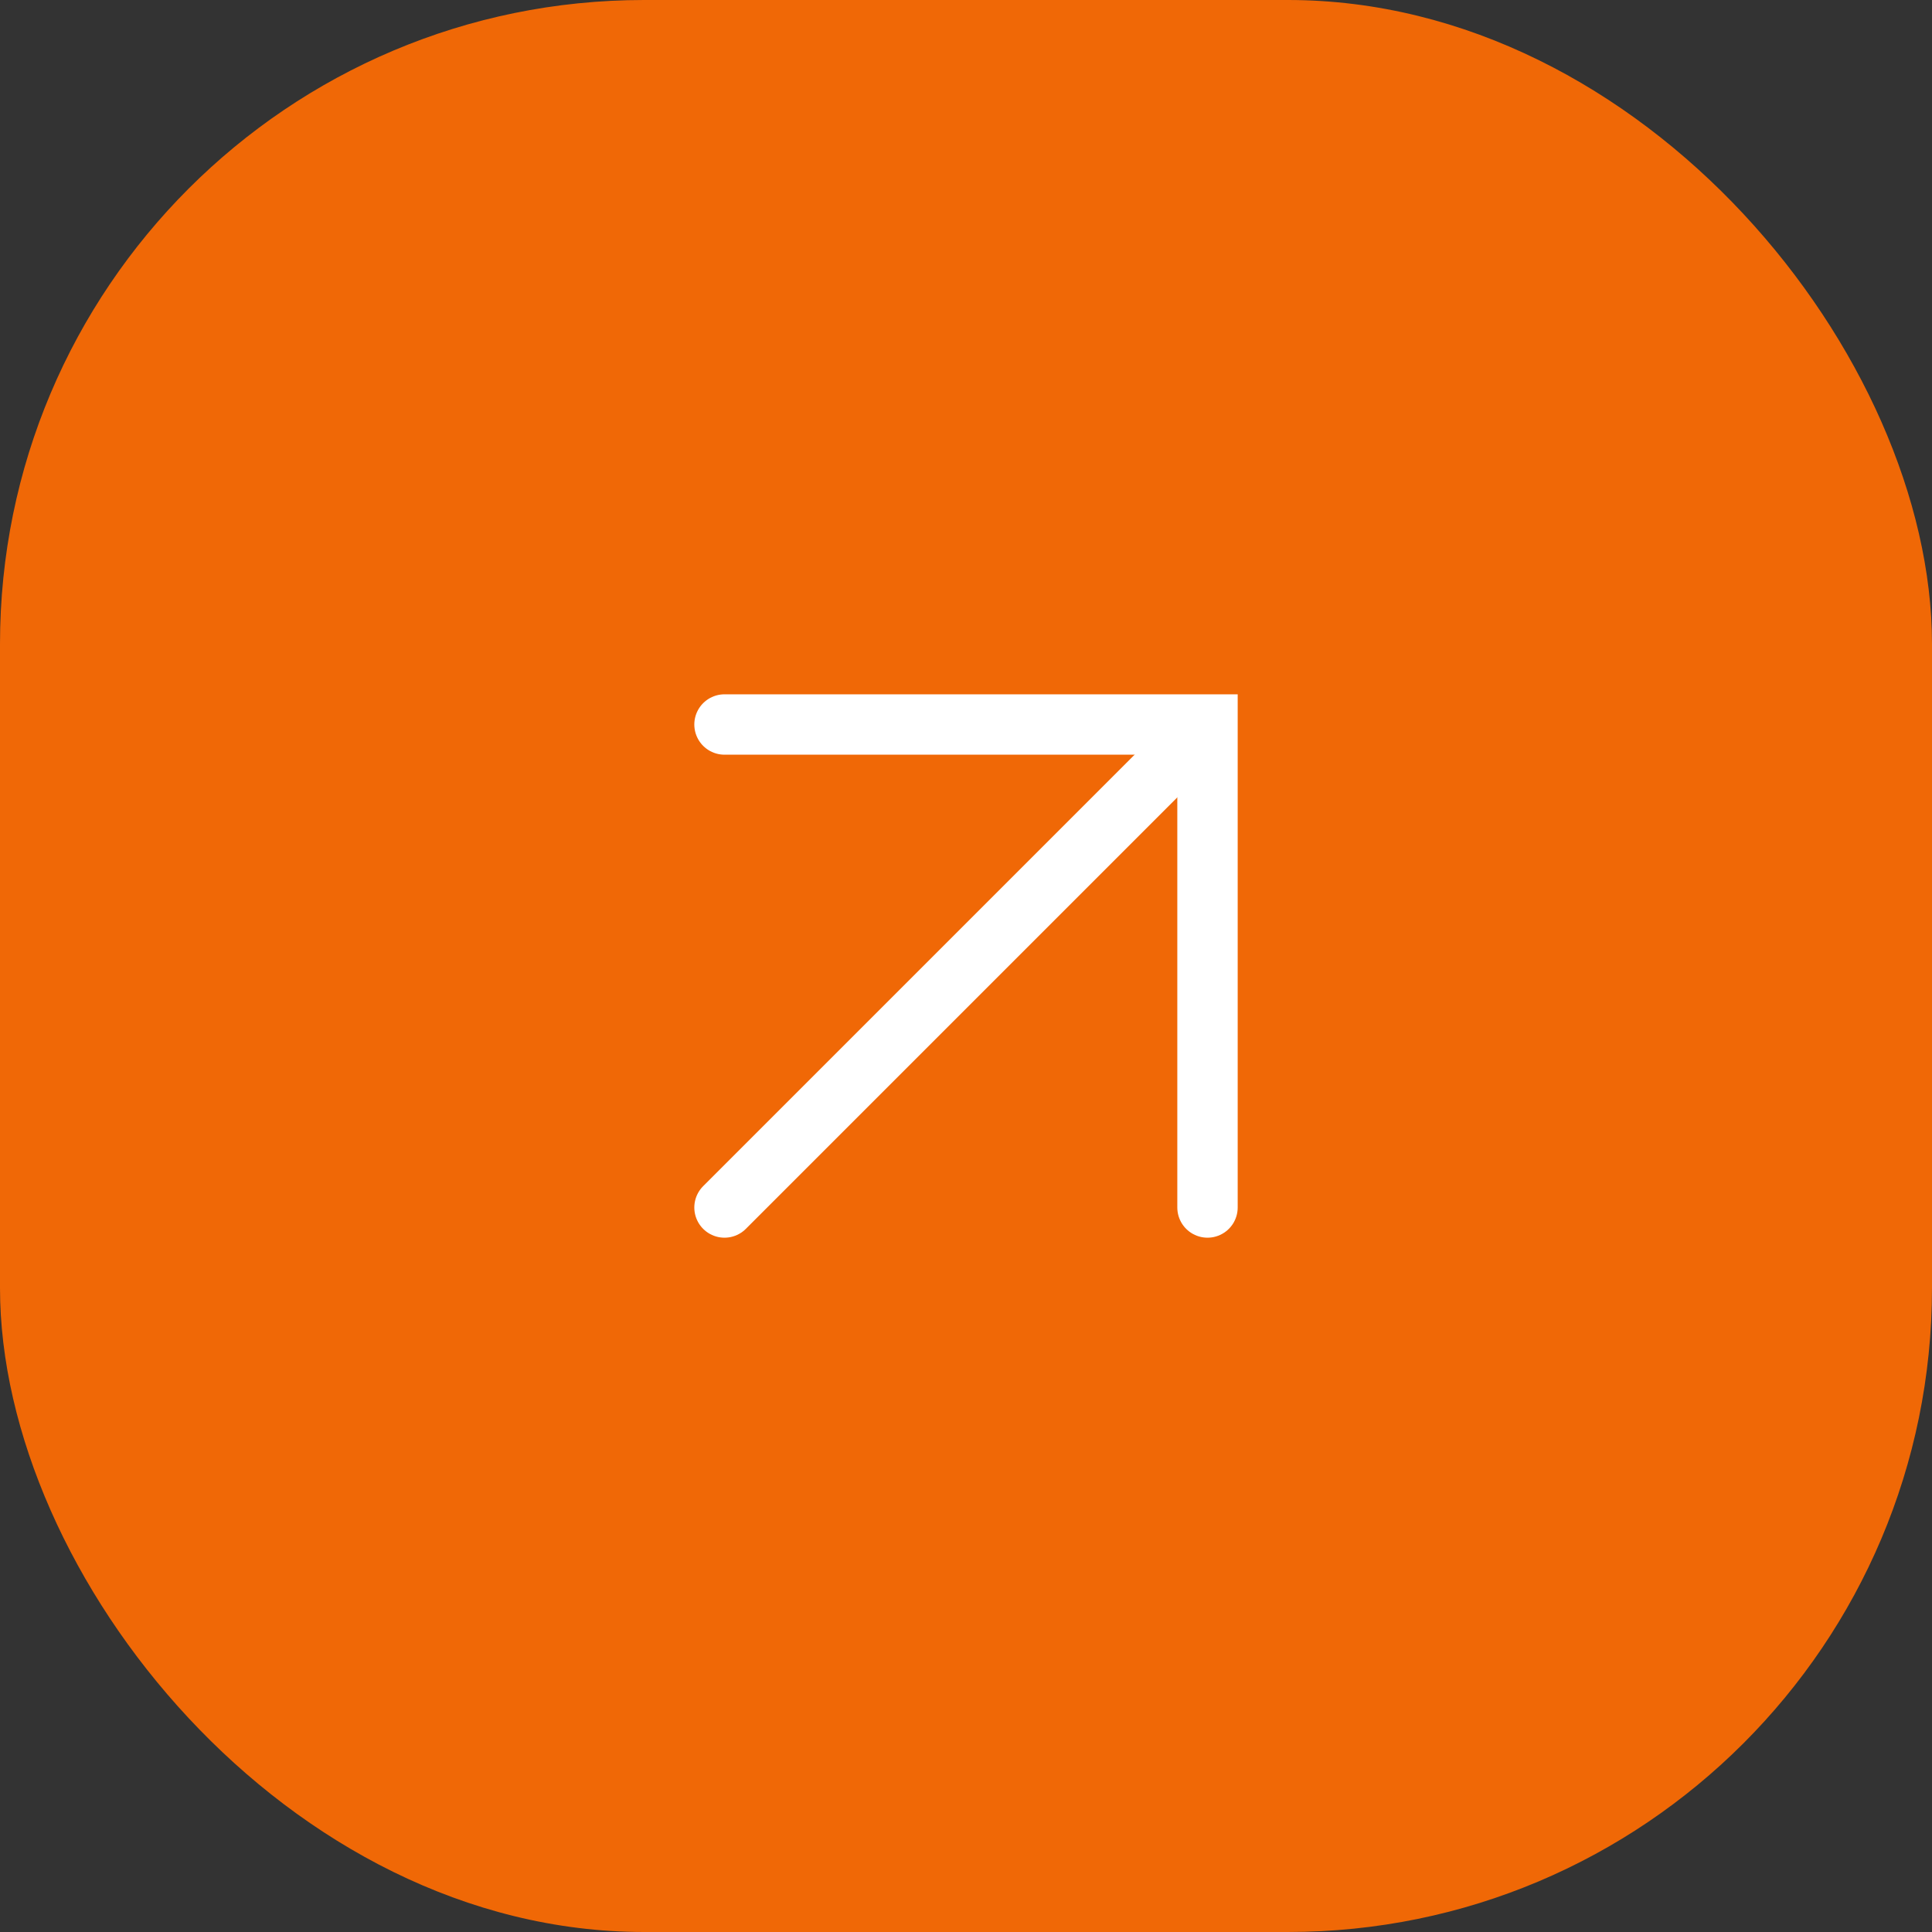 <?xml version="1.0" encoding="UTF-8"?> <svg xmlns="http://www.w3.org/2000/svg" width="48" height="48" viewBox="0 0 48 48" fill="none"><rect x="0" y="0" width="48" height="48" fill="#333333" stroke="none"/> <rect width="48" height="48" rx="16" fill="#F06806"></rect> <path d="M18 30L29.25 18.75" stroke="white" stroke-width="1.5" stroke-linecap="round"></path> <path d="M18 18H30V30" stroke="white" stroke-width="1.5" stroke-linecap="round"></path> </svg> 